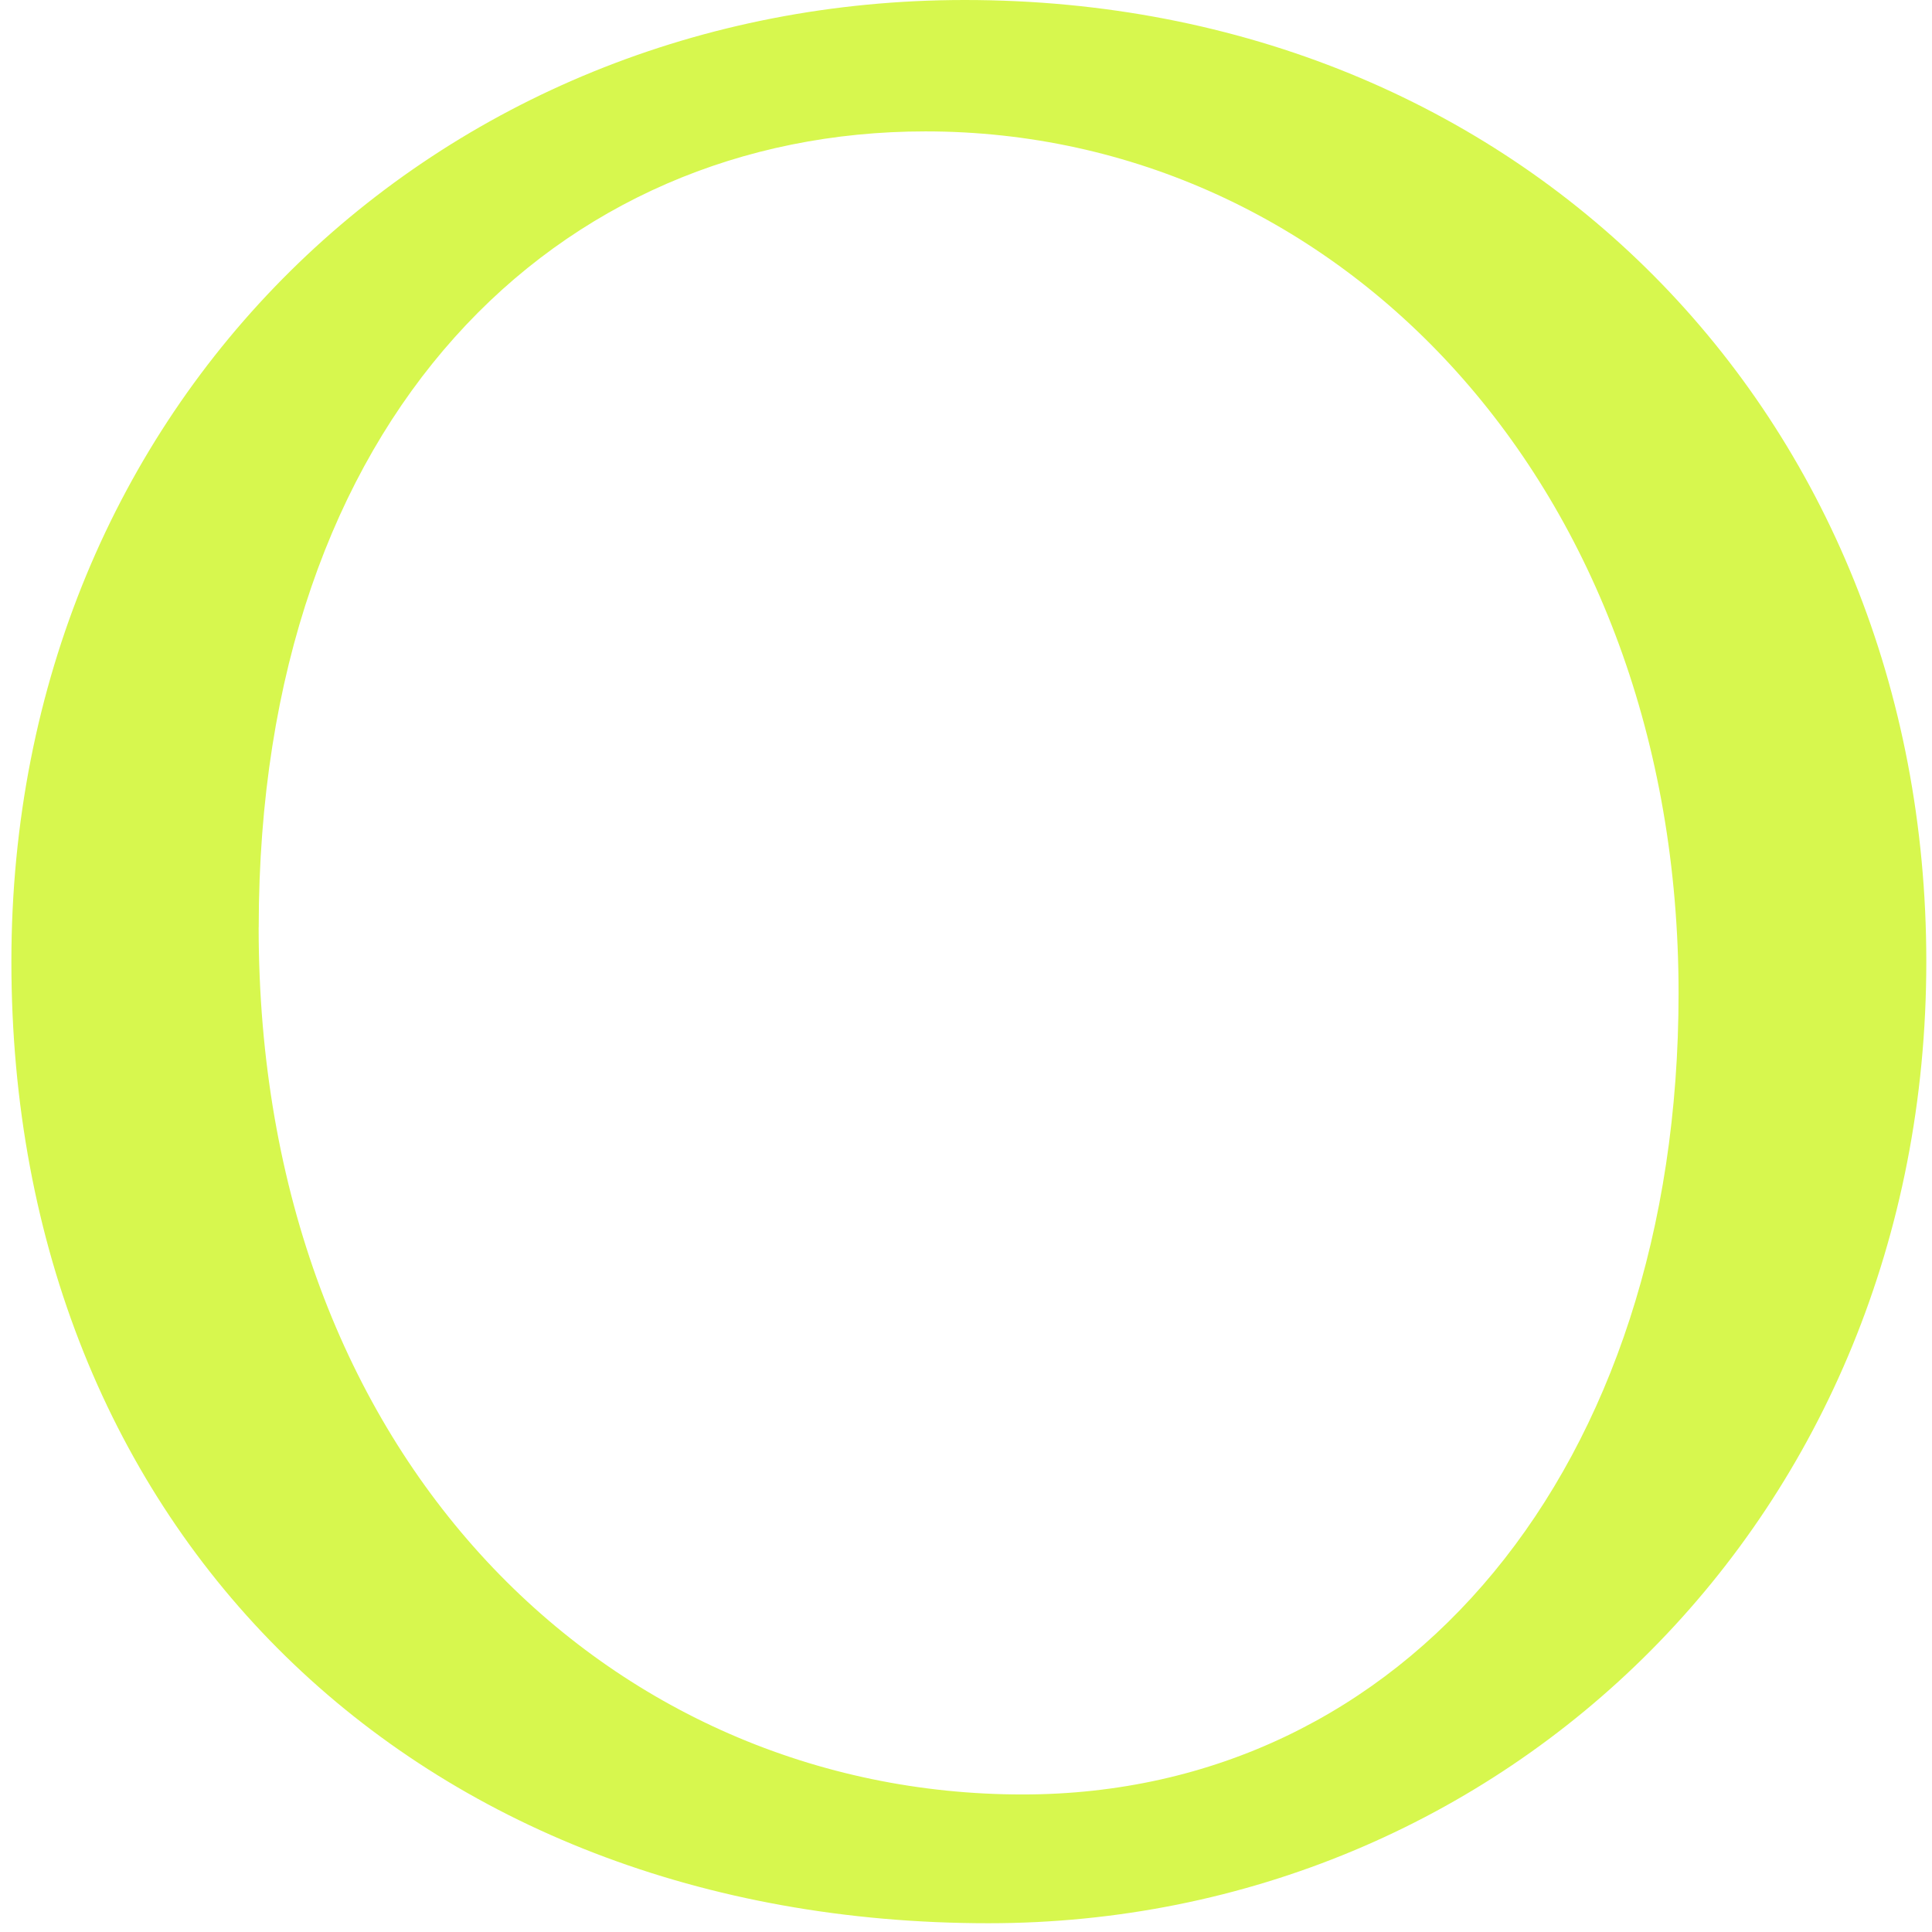 <?xml version="1.0" encoding="UTF-8"?> <svg xmlns="http://www.w3.org/2000/svg" width="132" height="132" viewBox="0 0 132 132" fill="none"> <path d="M65.912 0C103.889 0 131.611 28.364 131.611 65.701C131.611 103.578 102.813 131.401 67.538 131.401C28.477 131.401 0.778 104.65 0.778 65.701C0.778 27.466 29.916 0 65.912 0ZM17.672 63.368C17.672 99.807 41.792 122.603 69.868 122.603C95.963 122.603 114.685 100.347 114.685 67.854C114.685 33.208 91.466 8.977 63.229 8.977C38.194 8.977 17.676 28.364 17.676 63.368H17.672Z" fill="#D7F74E"></path> </svg> 